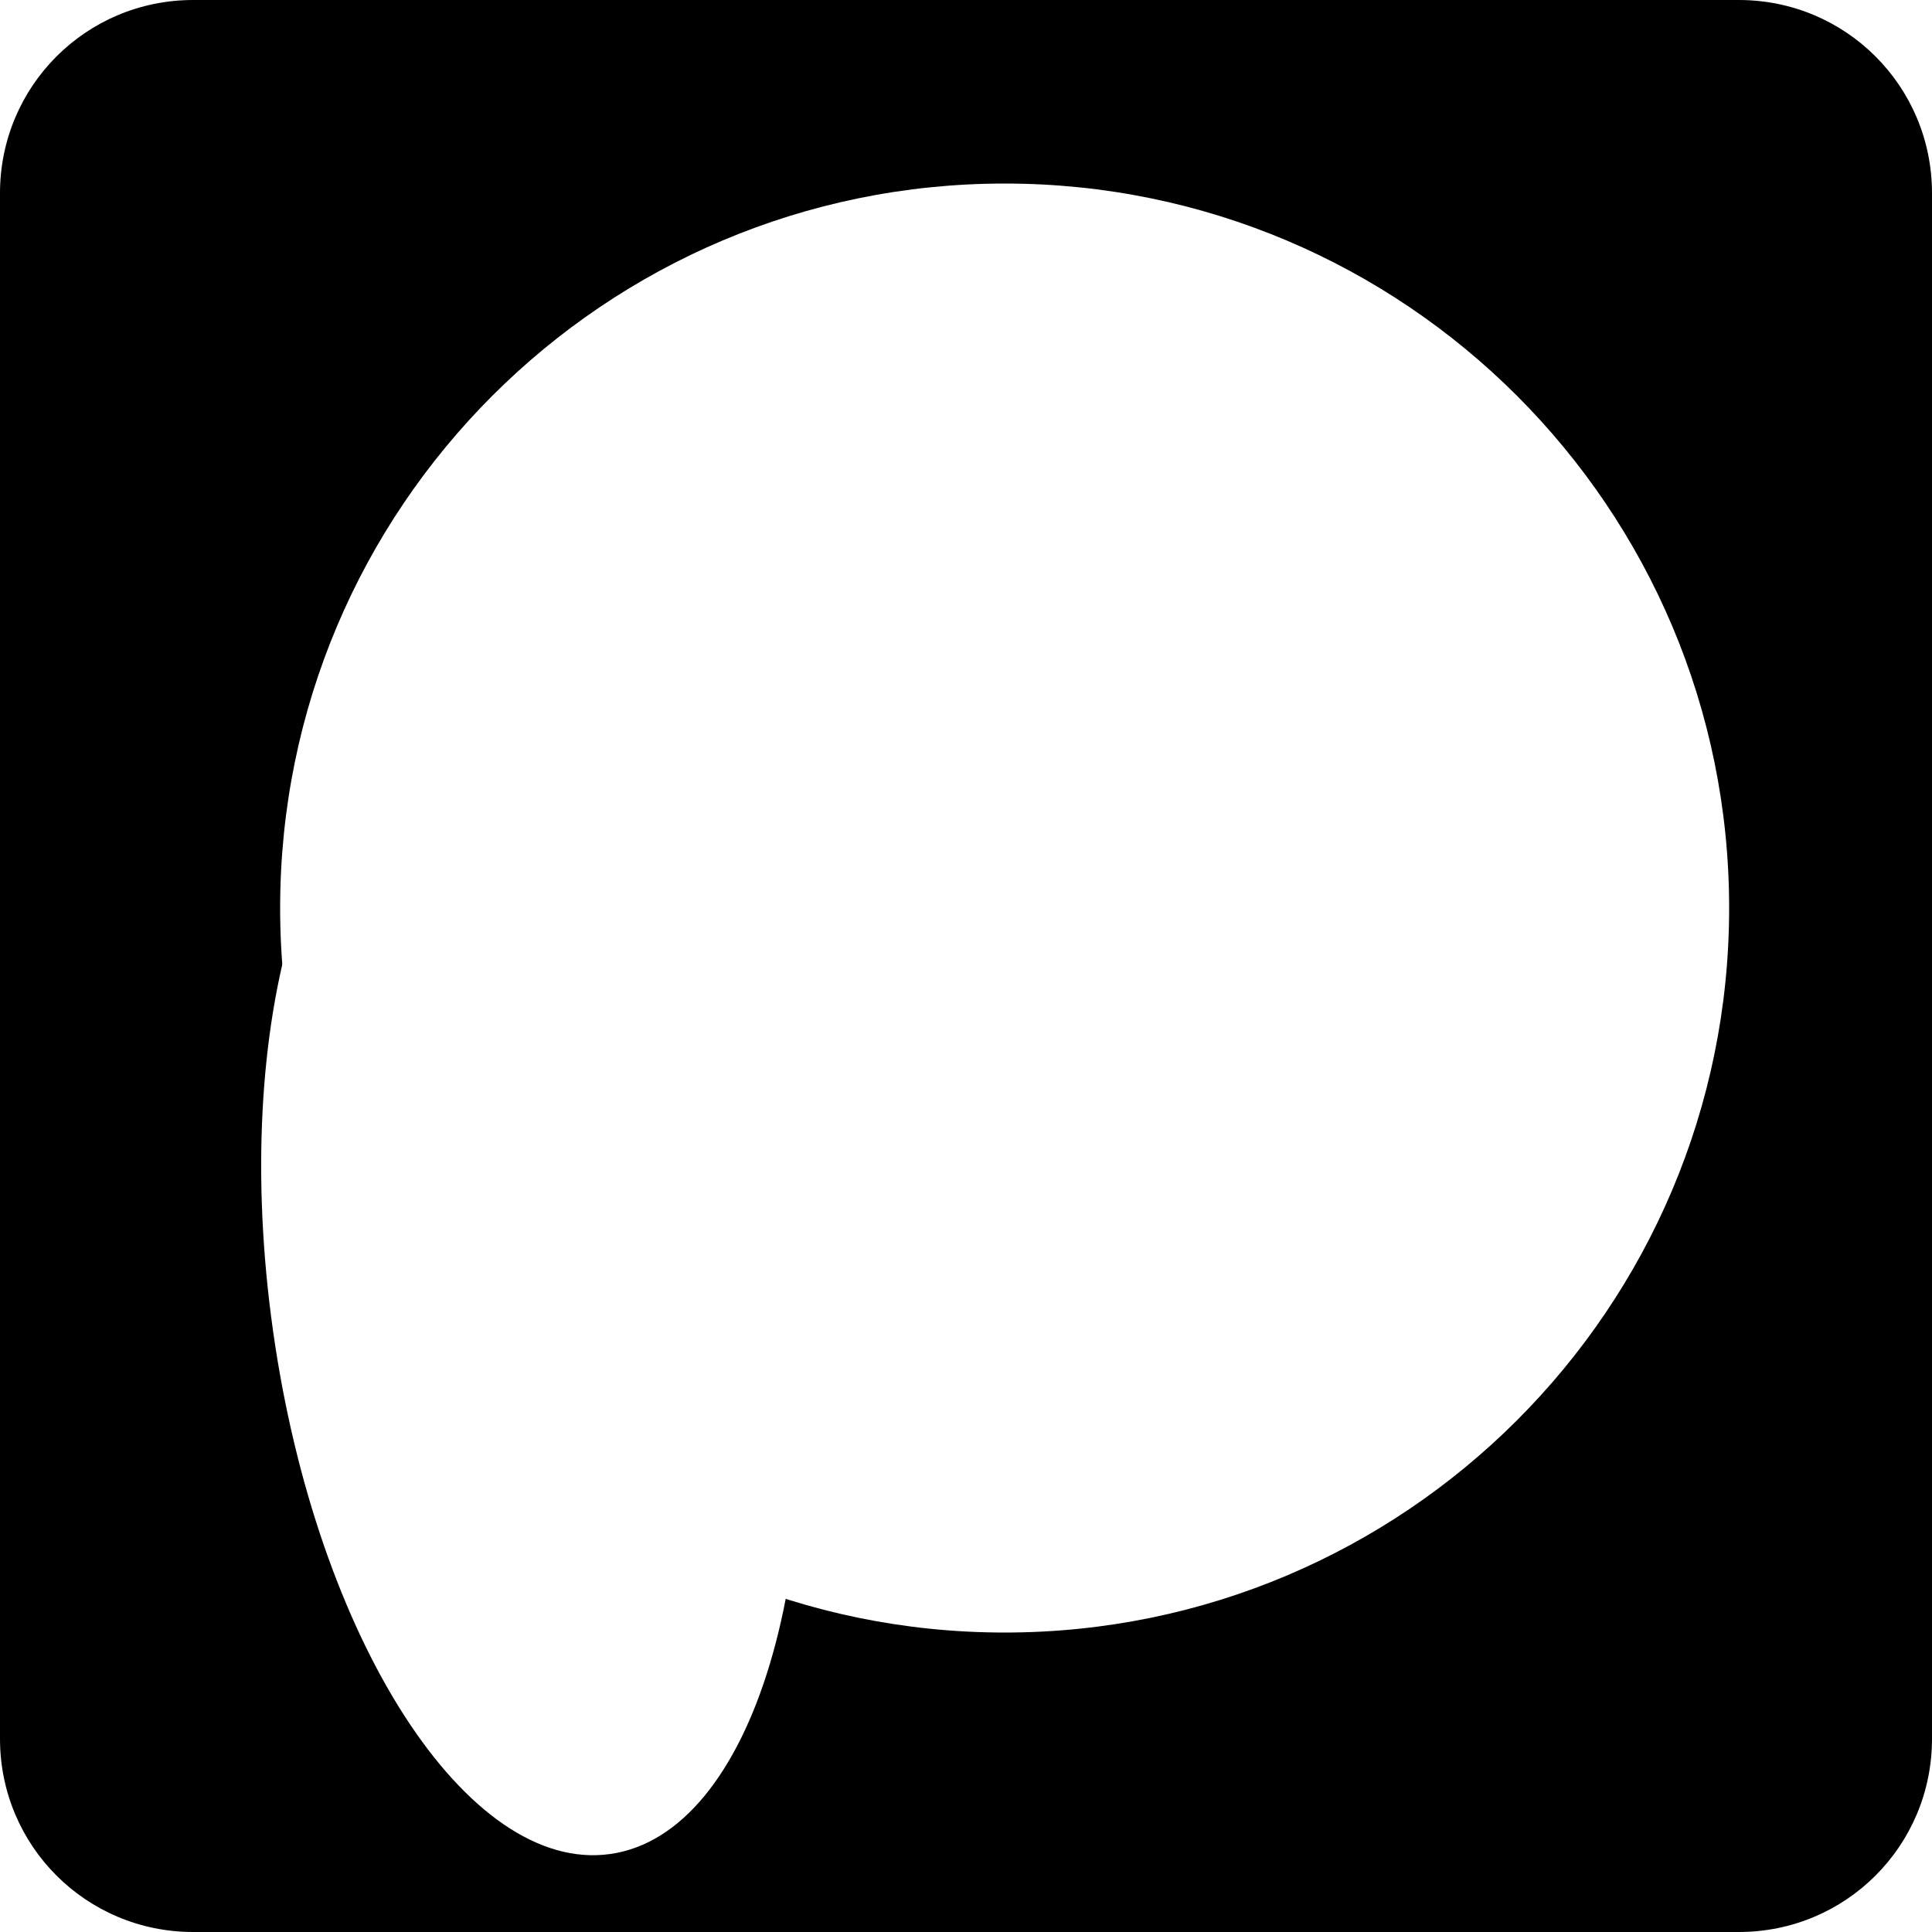 <?xml version="1.0"?><svg width="200" height="200" xmlns="http://www.w3.org/2000/svg">
 <title>p shape</title>
 <defs>
  <filter color-interpolation-filters="sRGB" id="filter4606">
   <feGaussianBlur stdDeviation="1.2" id="feGaussianBlur4612"/>
  </filter>
  <filter color-interpolation-filters="sRGB" id="filter4652">
   <feGaussianBlur stdDeviation="4" id="feGaussianBlur4654"/>
  </filter>
  <filter height="200%" width="200%" y="-50%" x="-50%" id="path4554_blur">
   <feGaussianBlur stdDeviation="7" in="SourceGraphic"/>
  </filter>
 </defs>
 <g>
  <title>Layer 1</title>
  <g externalResourcesRequired="false" id="layer1">
   <path fill="#000000" fill-rule="evenodd" stroke="#0000ff" stroke-width="0" stroke-linecap="square" stroke-linejoin="round" stroke-miterlimit="4" stroke-dashoffset="0" filter="url(#filter4606)" id="rect4552" d="m20,0l160,0c11.08,0 20,8.92 20,20l0,160c0,11.08 -8.92,20 -20,20l-160,0c-11.08,0 -20,-8.92 -20,-20l0,-160c0,-11.08 8.92,-20 20,-20z"/>
   <path filter="url(#filter4652)" transform="rotate(-8.027 55 134)" id="svg_3" fill="#ffffff" fill-rule="evenodd" stroke="#0000ff" stroke-width="0" stroke-linecap="square" stroke-linejoin="round" stroke-miterlimit="4" stroke-dashoffset="0" d="m82,134c0,32.308 -12.088,58.5 -27,58.5c-14.912,0 -27,-26.192 -27,-58.5c0,-32.309 12.088,-58.5 27,-58.5c14.912,0 27,26.191 27,58.5z"/>
   <path filter="url(#path4554_blur)" fill="#ffffff" fill-rule="evenodd" stroke="#0000ff" stroke-width="0" stroke-linecap="square" stroke-linejoin="round" stroke-miterlimit="4" stroke-dashoffset="0" id="path4554" d="m179,94c0,41.421 -33.579,75 -75,75c-41.421,0 -75,-33.579 -75,-75c0,-41.421 33.579,-75 75,-75c41.421,0 75,33.579 75,75z"/>
  </g>
 </g>
</svg>